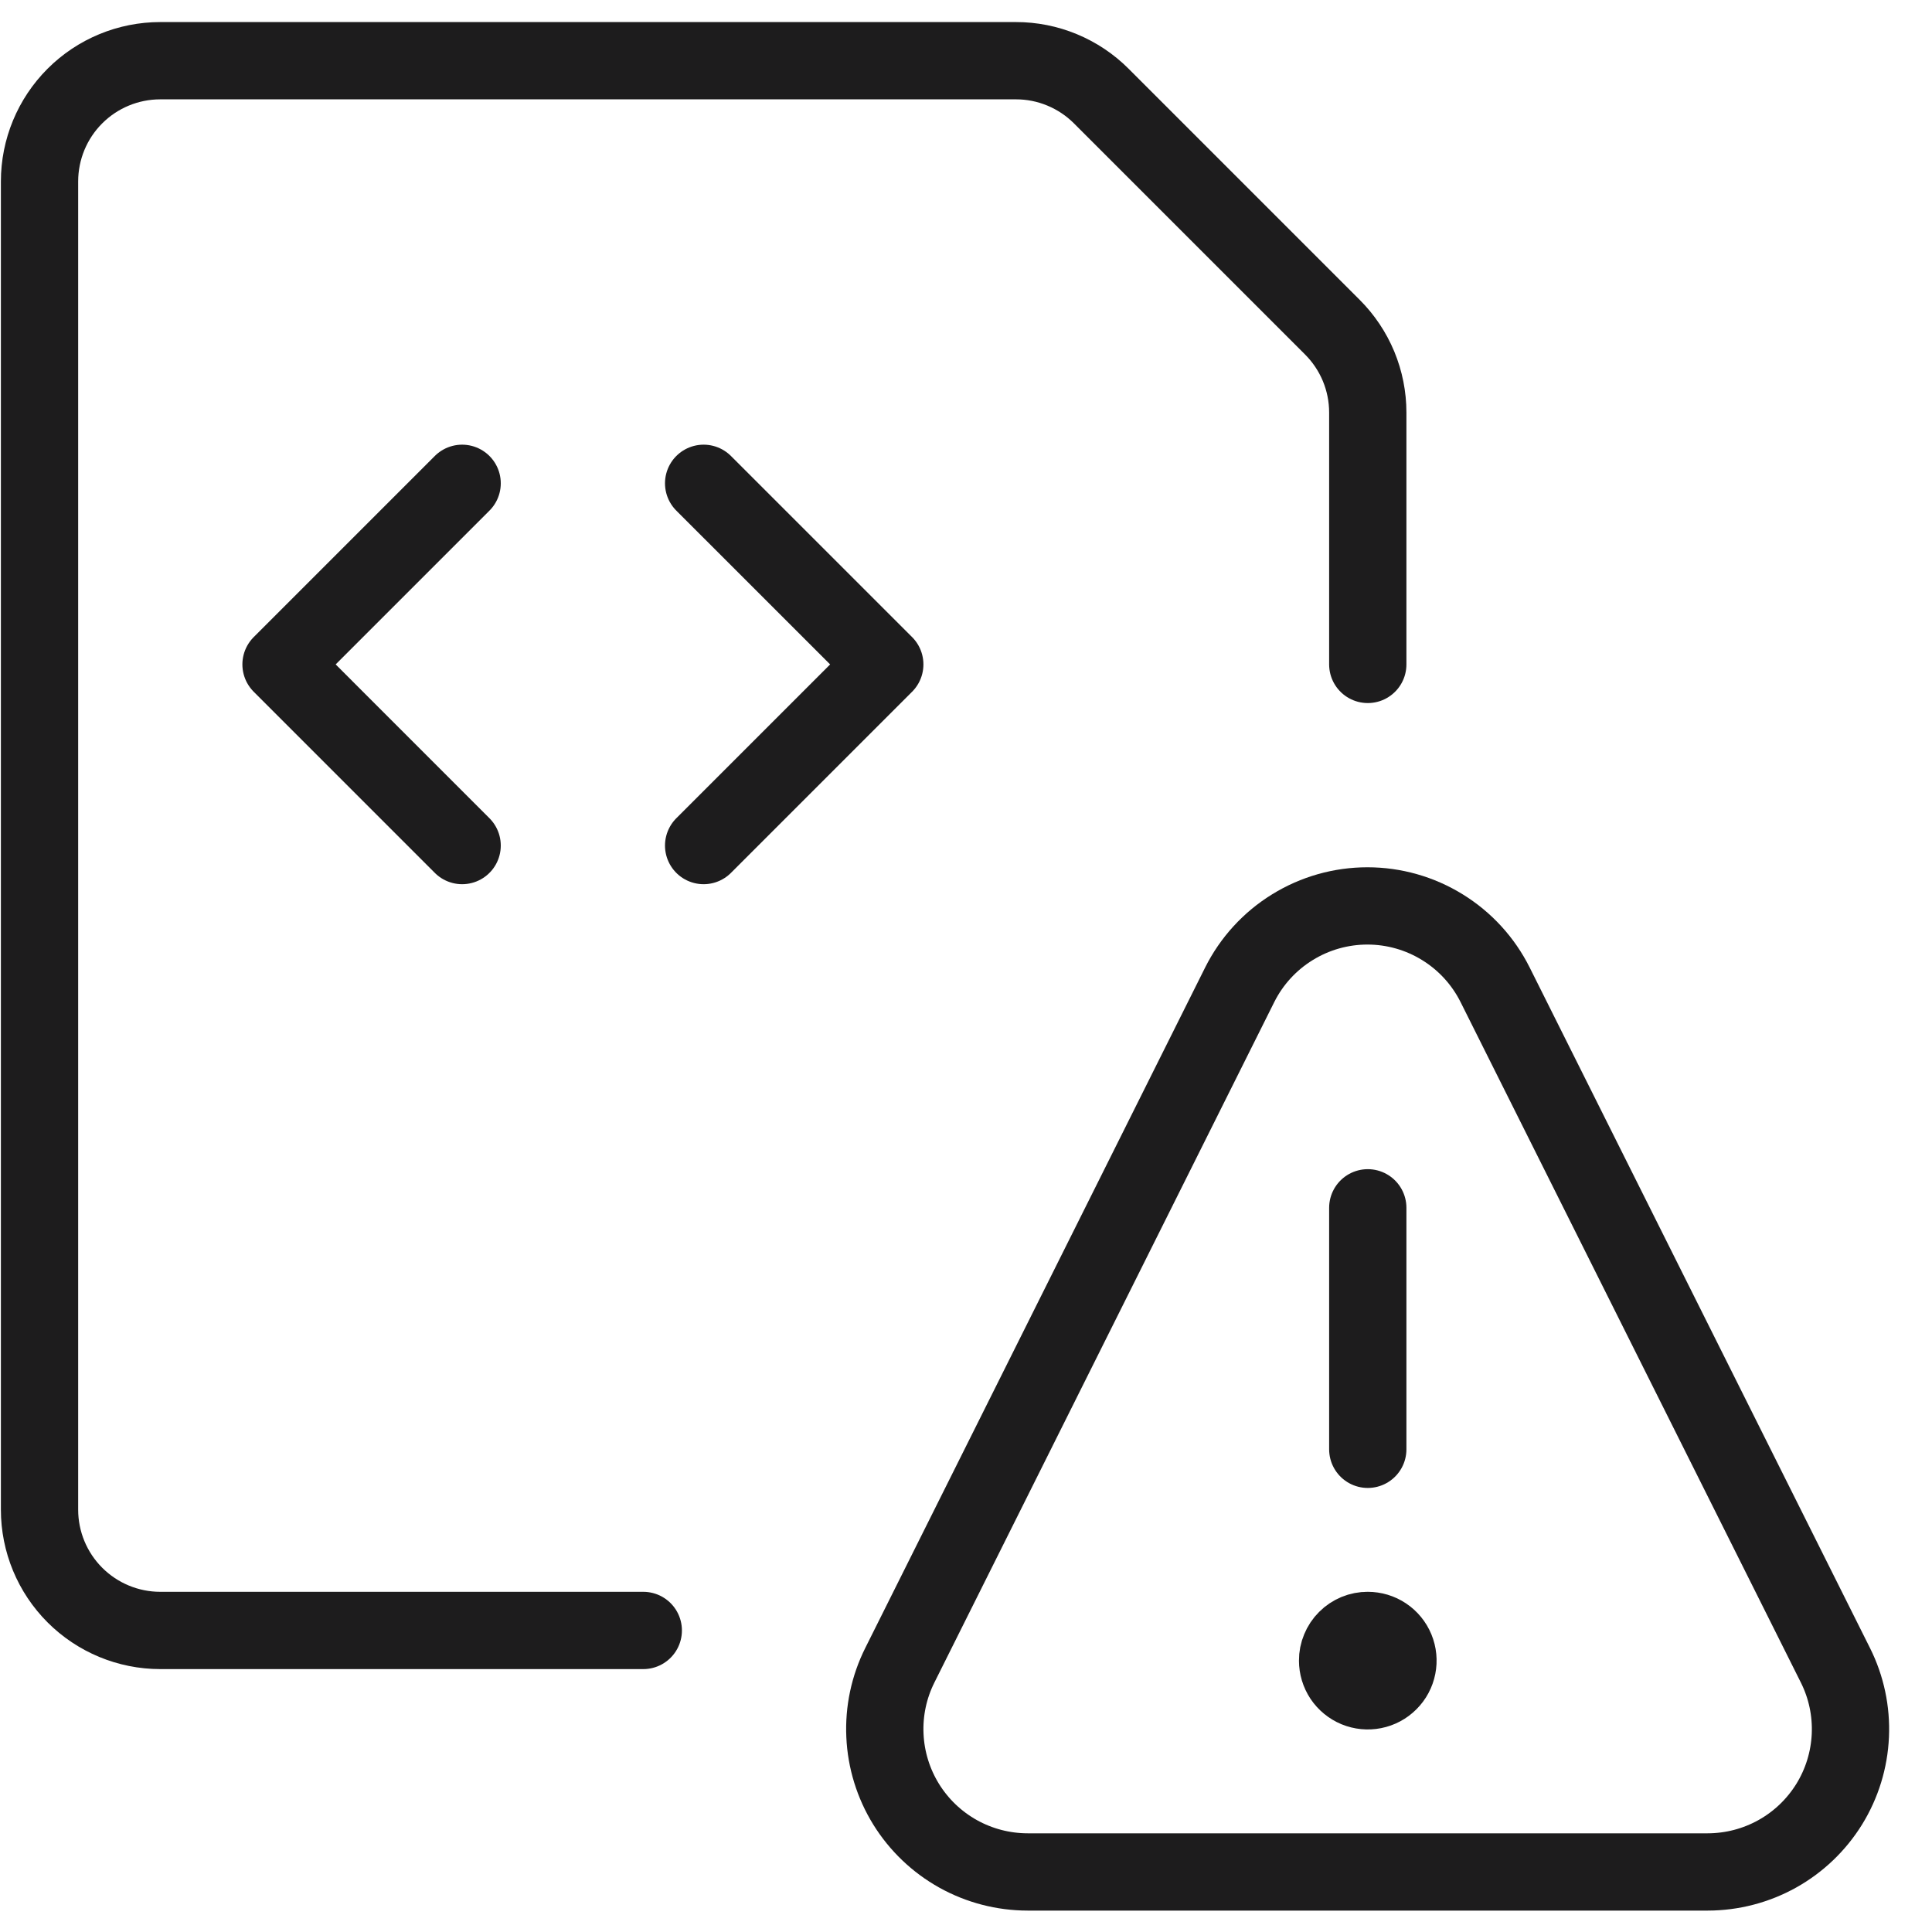 <svg width="50" height="50" viewBox="0 0 50 50" fill="none" xmlns="http://www.w3.org/2000/svg">
<g clip-path="url(#clip0)">
<path d="M35.398 42.196C35.553 42.196 35.703 42.241 35.832 42.327C35.961 42.413 36.061 42.535 36.12 42.678C36.179 42.821 36.194 42.978 36.164 43.129C36.134 43.281 36.06 43.42 35.95 43.529C35.841 43.639 35.702 43.713 35.55 43.743C35.399 43.773 35.242 43.758 35.099 43.699C34.956 43.639 34.834 43.539 34.748 43.411C34.663 43.282 34.617 43.131 34.617 42.977C34.616 42.874 34.636 42.772 34.676 42.678C34.715 42.583 34.772 42.496 34.845 42.424C34.917 42.351 35.004 42.294 35.099 42.254C35.194 42.215 35.295 42.195 35.398 42.196" stroke="#1D1C1D" stroke-width="2" stroke-linecap="round" stroke-linejoin="round"/>
<path d="M35.398 37.508V31.258" stroke="#1D1C1D" stroke-width="2" stroke-linecap="round" stroke-linejoin="round"/>
<path d="M47.5 43.096C47.782 43.659 47.915 44.285 47.887 44.914C47.859 45.544 47.671 46.156 47.34 46.692C47.008 47.228 46.546 47.67 45.996 47.977C45.445 48.284 44.826 48.445 44.196 48.446H26.594C25.964 48.445 25.344 48.284 24.794 47.977C24.244 47.67 23.781 47.227 23.45 46.692C23.119 46.156 22.93 45.544 22.902 44.915C22.873 44.285 23.006 43.659 23.288 43.096L32.083 25.487C32.39 24.873 32.862 24.357 33.446 23.997C34.03 23.636 34.702 23.445 35.389 23.445C36.075 23.445 36.747 23.636 37.331 23.997C37.915 24.357 38.387 24.873 38.694 25.487L47.5 43.096Z" stroke="#1D1C1D" stroke-width="2" stroke-linecap="round" stroke-linejoin="round"/>
<path d="M16.648 42.196H4.148C3.319 42.196 2.524 41.866 1.938 41.28C1.352 40.694 1.023 39.899 1.023 39.071V4.696C1.023 3.867 1.352 3.072 1.938 2.486C2.524 1.9 3.319 1.571 4.148 1.571H26.29C26.7 1.57 27.107 1.651 27.486 1.808C27.865 1.965 28.21 2.195 28.5 2.485L34.481 8.466C34.772 8.757 35.002 9.101 35.16 9.48C35.317 9.86 35.398 10.266 35.398 10.677V17.195" stroke="#1D1C1D" stroke-width="2" stroke-linecap="round" stroke-linejoin="round"/>
<path d="M18.21 12.508L22.898 17.195L18.21 21.883" stroke="#1D1C1D" stroke-width="2" stroke-linecap="round" stroke-linejoin="round"/>
<path d="M11.96 12.508L7.273 17.195L11.96 21.883" stroke="#1D1C1D" stroke-width="2" stroke-linecap="round" stroke-linejoin="round"/>
</g>
<defs>
<clipPath id="clip0">
<rect width="50" height="50" fill="white" transform="translate(0 -0)"/>
</clipPath>
</defs>
</svg>
